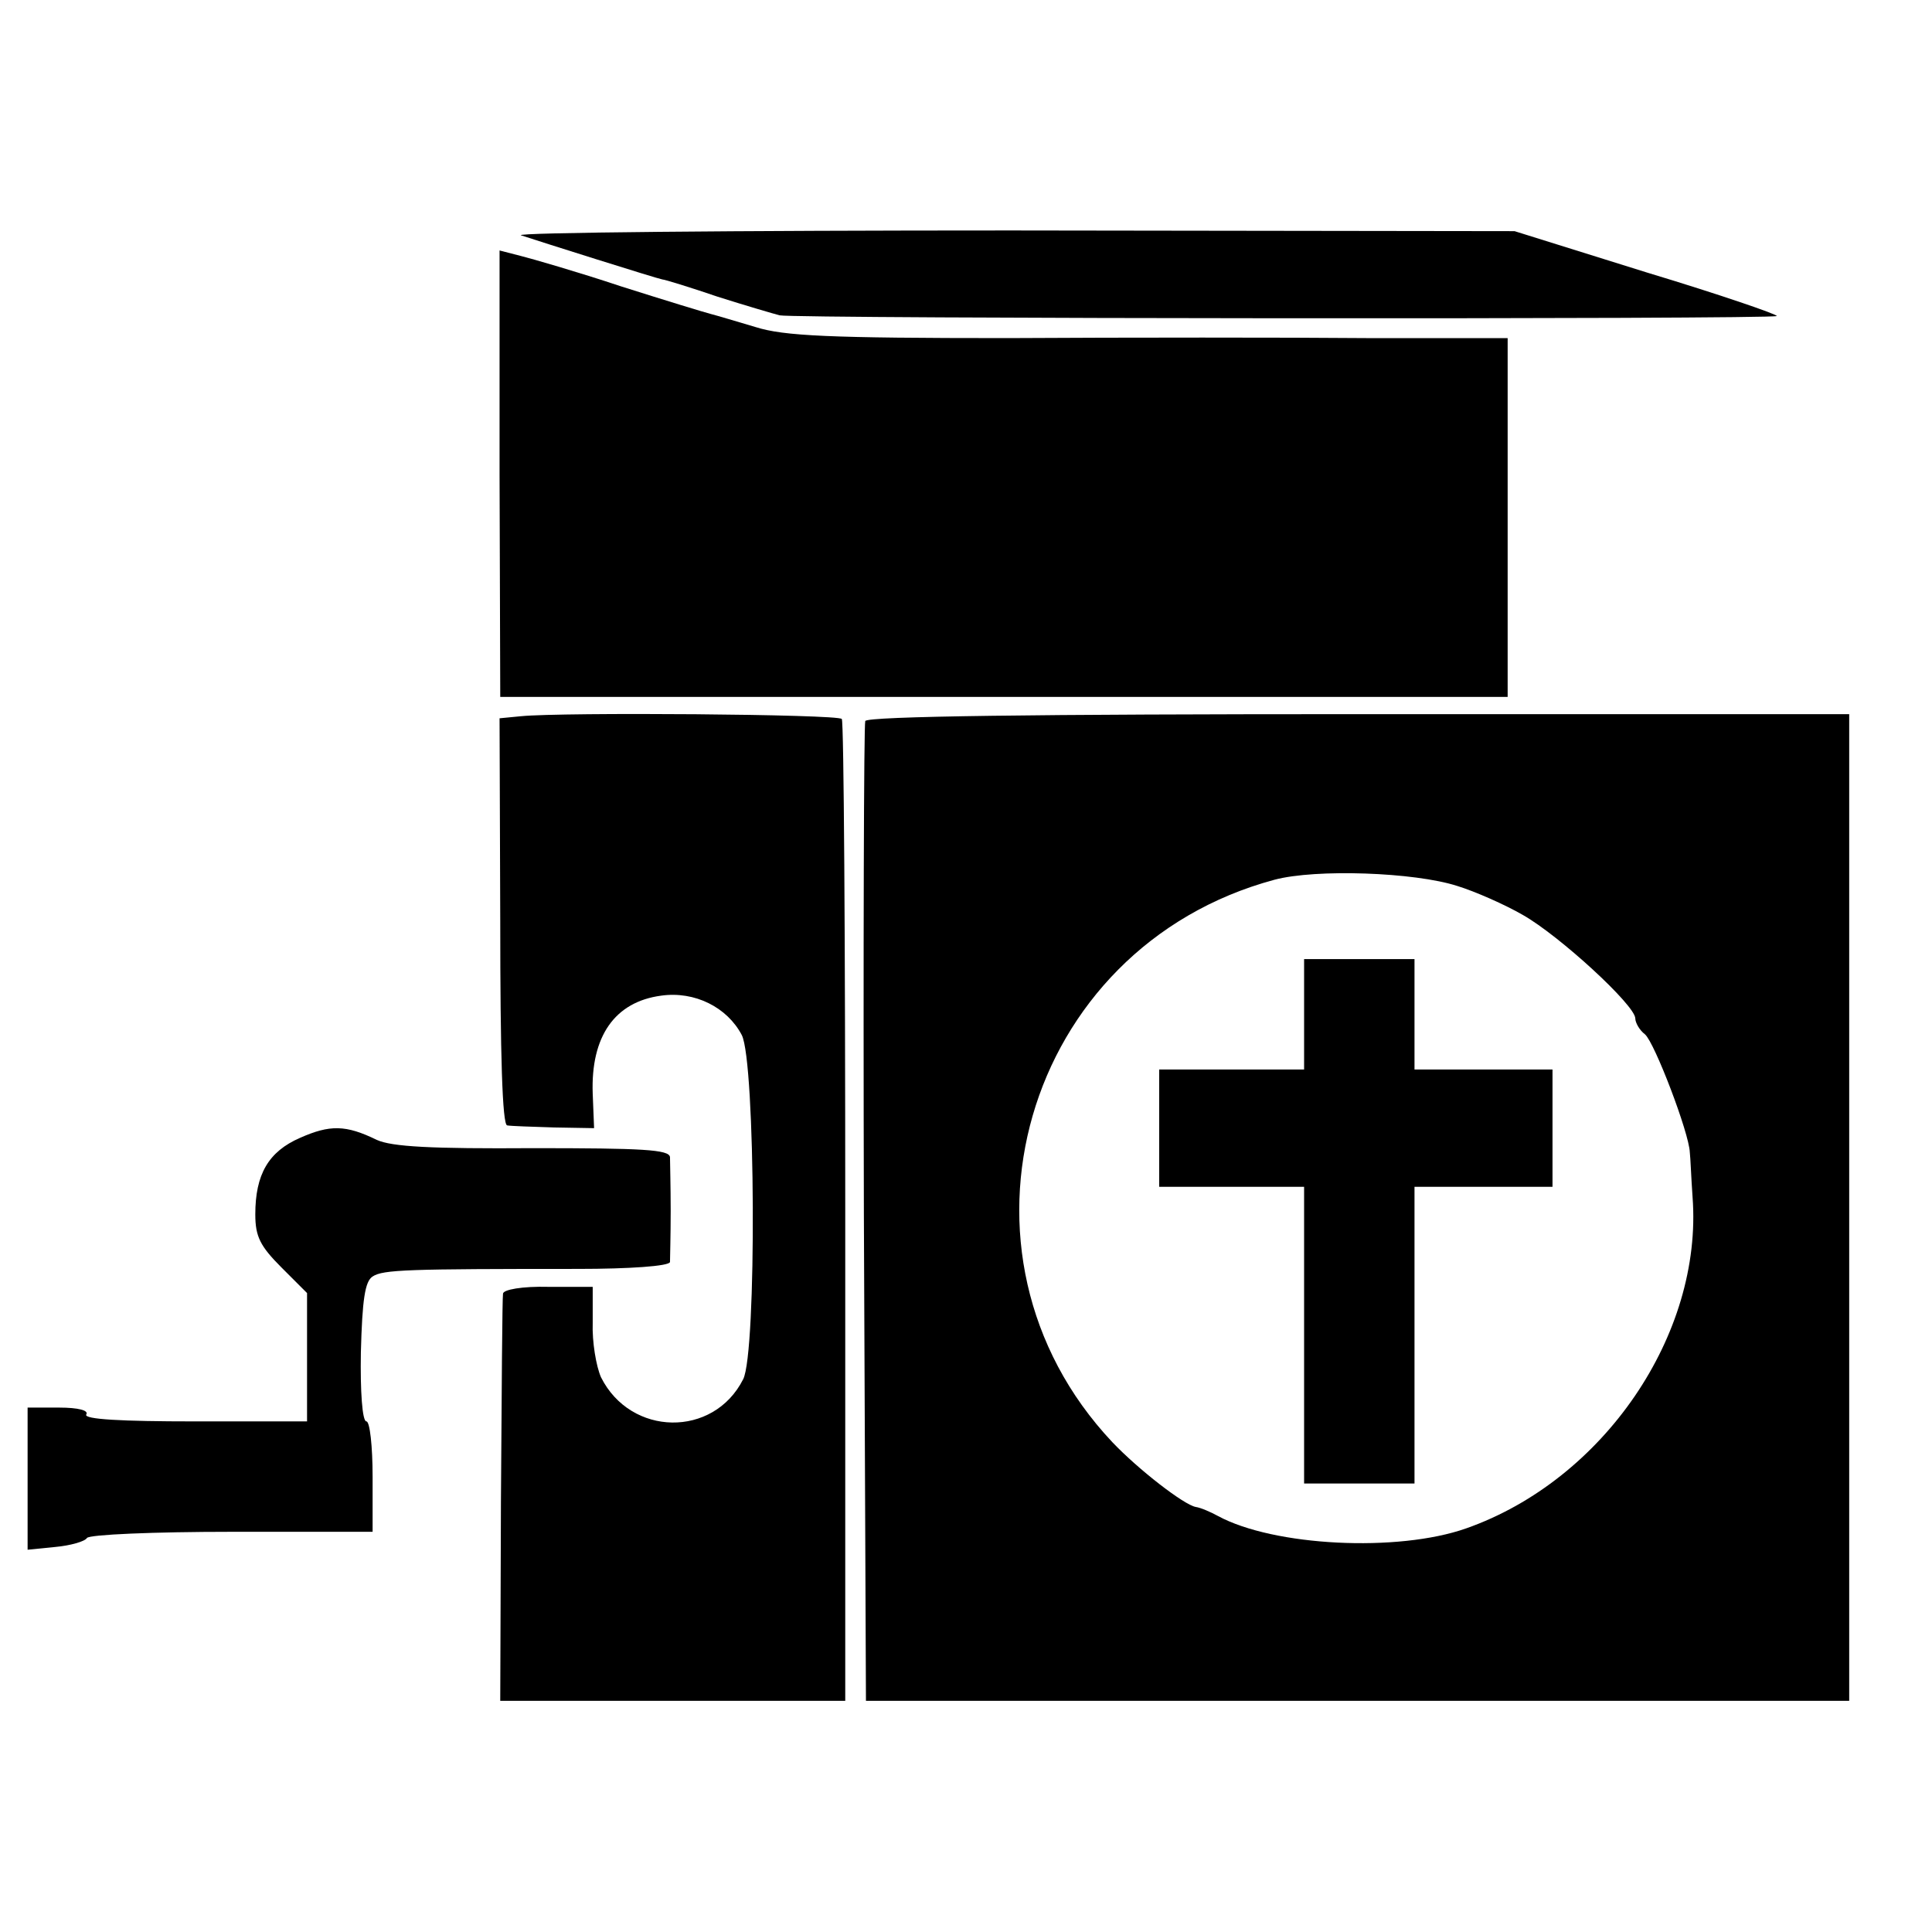 <?xml version="1.0" standalone="no"?>
<!DOCTYPE svg PUBLIC "-//W3C//DTD SVG 20010904//EN"
 "http://www.w3.org/TR/2001/REC-SVG-20010904/DTD/svg10.dtd">
<svg version="1.0" xmlns="http://www.w3.org/2000/svg"
 width="280pt" height="280pt" viewBox="0 0 280 280"
 preserveAspectRatio="xMidYMid meet">
<g transform="translate(0,280) scale(0.1,-0.1)"
fill="#000000" stroke="none">
<path d="M755 2459 c24 -8 198 -63 205 -64 3 0 39 -11 80 -25 41 -13 82 -25
90 -27 19 -5 1441 -6 1445 -1 2 2 -82 31 -188 63 l-192 60 -730 1 c-401 0
-720 -3 -710 -7z"/>
<path d="M724 2113 l1 -323 35 0 c48 0 1358 0 1395 0 l30 0 0 260 0 260 -205
0 c-113 1 -347 1 -520 0 -258 0 -324 3 -365 16 -27 8 -57 17 -65 19 -8 2 -67
20 -130 40 -63 21 -129 40 -145 44 l-31 8 0 -324z"/>
<path d="M755 1762 l-31 -3 1 -294 c0 -193 3 -295 10 -296 5 -1 36 -2 68 -3
l58 -1 -2 50 c-3 83 32 133 99 142 49 7 96 -17 117 -57 20 -38 22 -461 2 -499
-43 -85 -163 -83 -206 3 -7 16 -13 51 -12 79 l0 52 -64 0 c-38 1 -66 -4 -66
-10 -1 -5 -2 -141 -3 -300 l-1 -290 250 0 250 0 0 709 c0 389 -2 711 -5 714
-5 7 -405 10 -465 4z"/>
<path d="M1254 1755 c-2 -5 -3 -327 -2 -715 l3 -705 713 0 712 0 0 715 0 715
-711 0 c-465 0 -713 -3 -715 -10z m858 -239 c26 -8 69 -27 95 -42 53 -30 163
-131 163 -150 0 -6 6 -17 14 -23 14 -12 64 -143 65 -171 1 -8 2 -37 4 -65 15
-199 -129 -410 -328 -480 -99 -35 -279 -26 -360 18 -11 6 -25 12 -32 13 -17 3
-83 54 -121 94 -257 273 -129 717 235 815 60 16 203 11 265 -9z"/>
<path d="M1890 1330 l0 -80 -105 0 -105 0 0 -85 0 -85 105 0 105 0 0 -215 0
-215 80 0 80 0 0 215 0 215 100 0 100 0 0 85 0 85 -100 0 -100 0 0 80 0 80
-80 0 -80 0 0 -80z"/>
<path d="M435 1151 c-46 -20 -65 -53 -65 -111 0 -32 7 -46 38 -77 l37 -37 0
-93 0 -93 -163 0 c-106 0 -161 3 -157 10 4 6 -12 10 -39 10 l-46 0 0 -103 0
-103 40 4 c22 2 43 8 46 13 3 5 97 9 210 9 l204 0 0 80 c0 44 -4 80 -9 80 -6
0 -9 44 -8 100 2 77 6 103 17 110 15 10 51 11 298 11 74 0 132 4 133 10 0 5 1
38 1 74 0 36 -1 71 -1 78 -1 11 -40 13 -198 13 -148 -1 -205 2 -227 12 -45 22
-68 22 -111 3z"/>
</g>
</svg>
